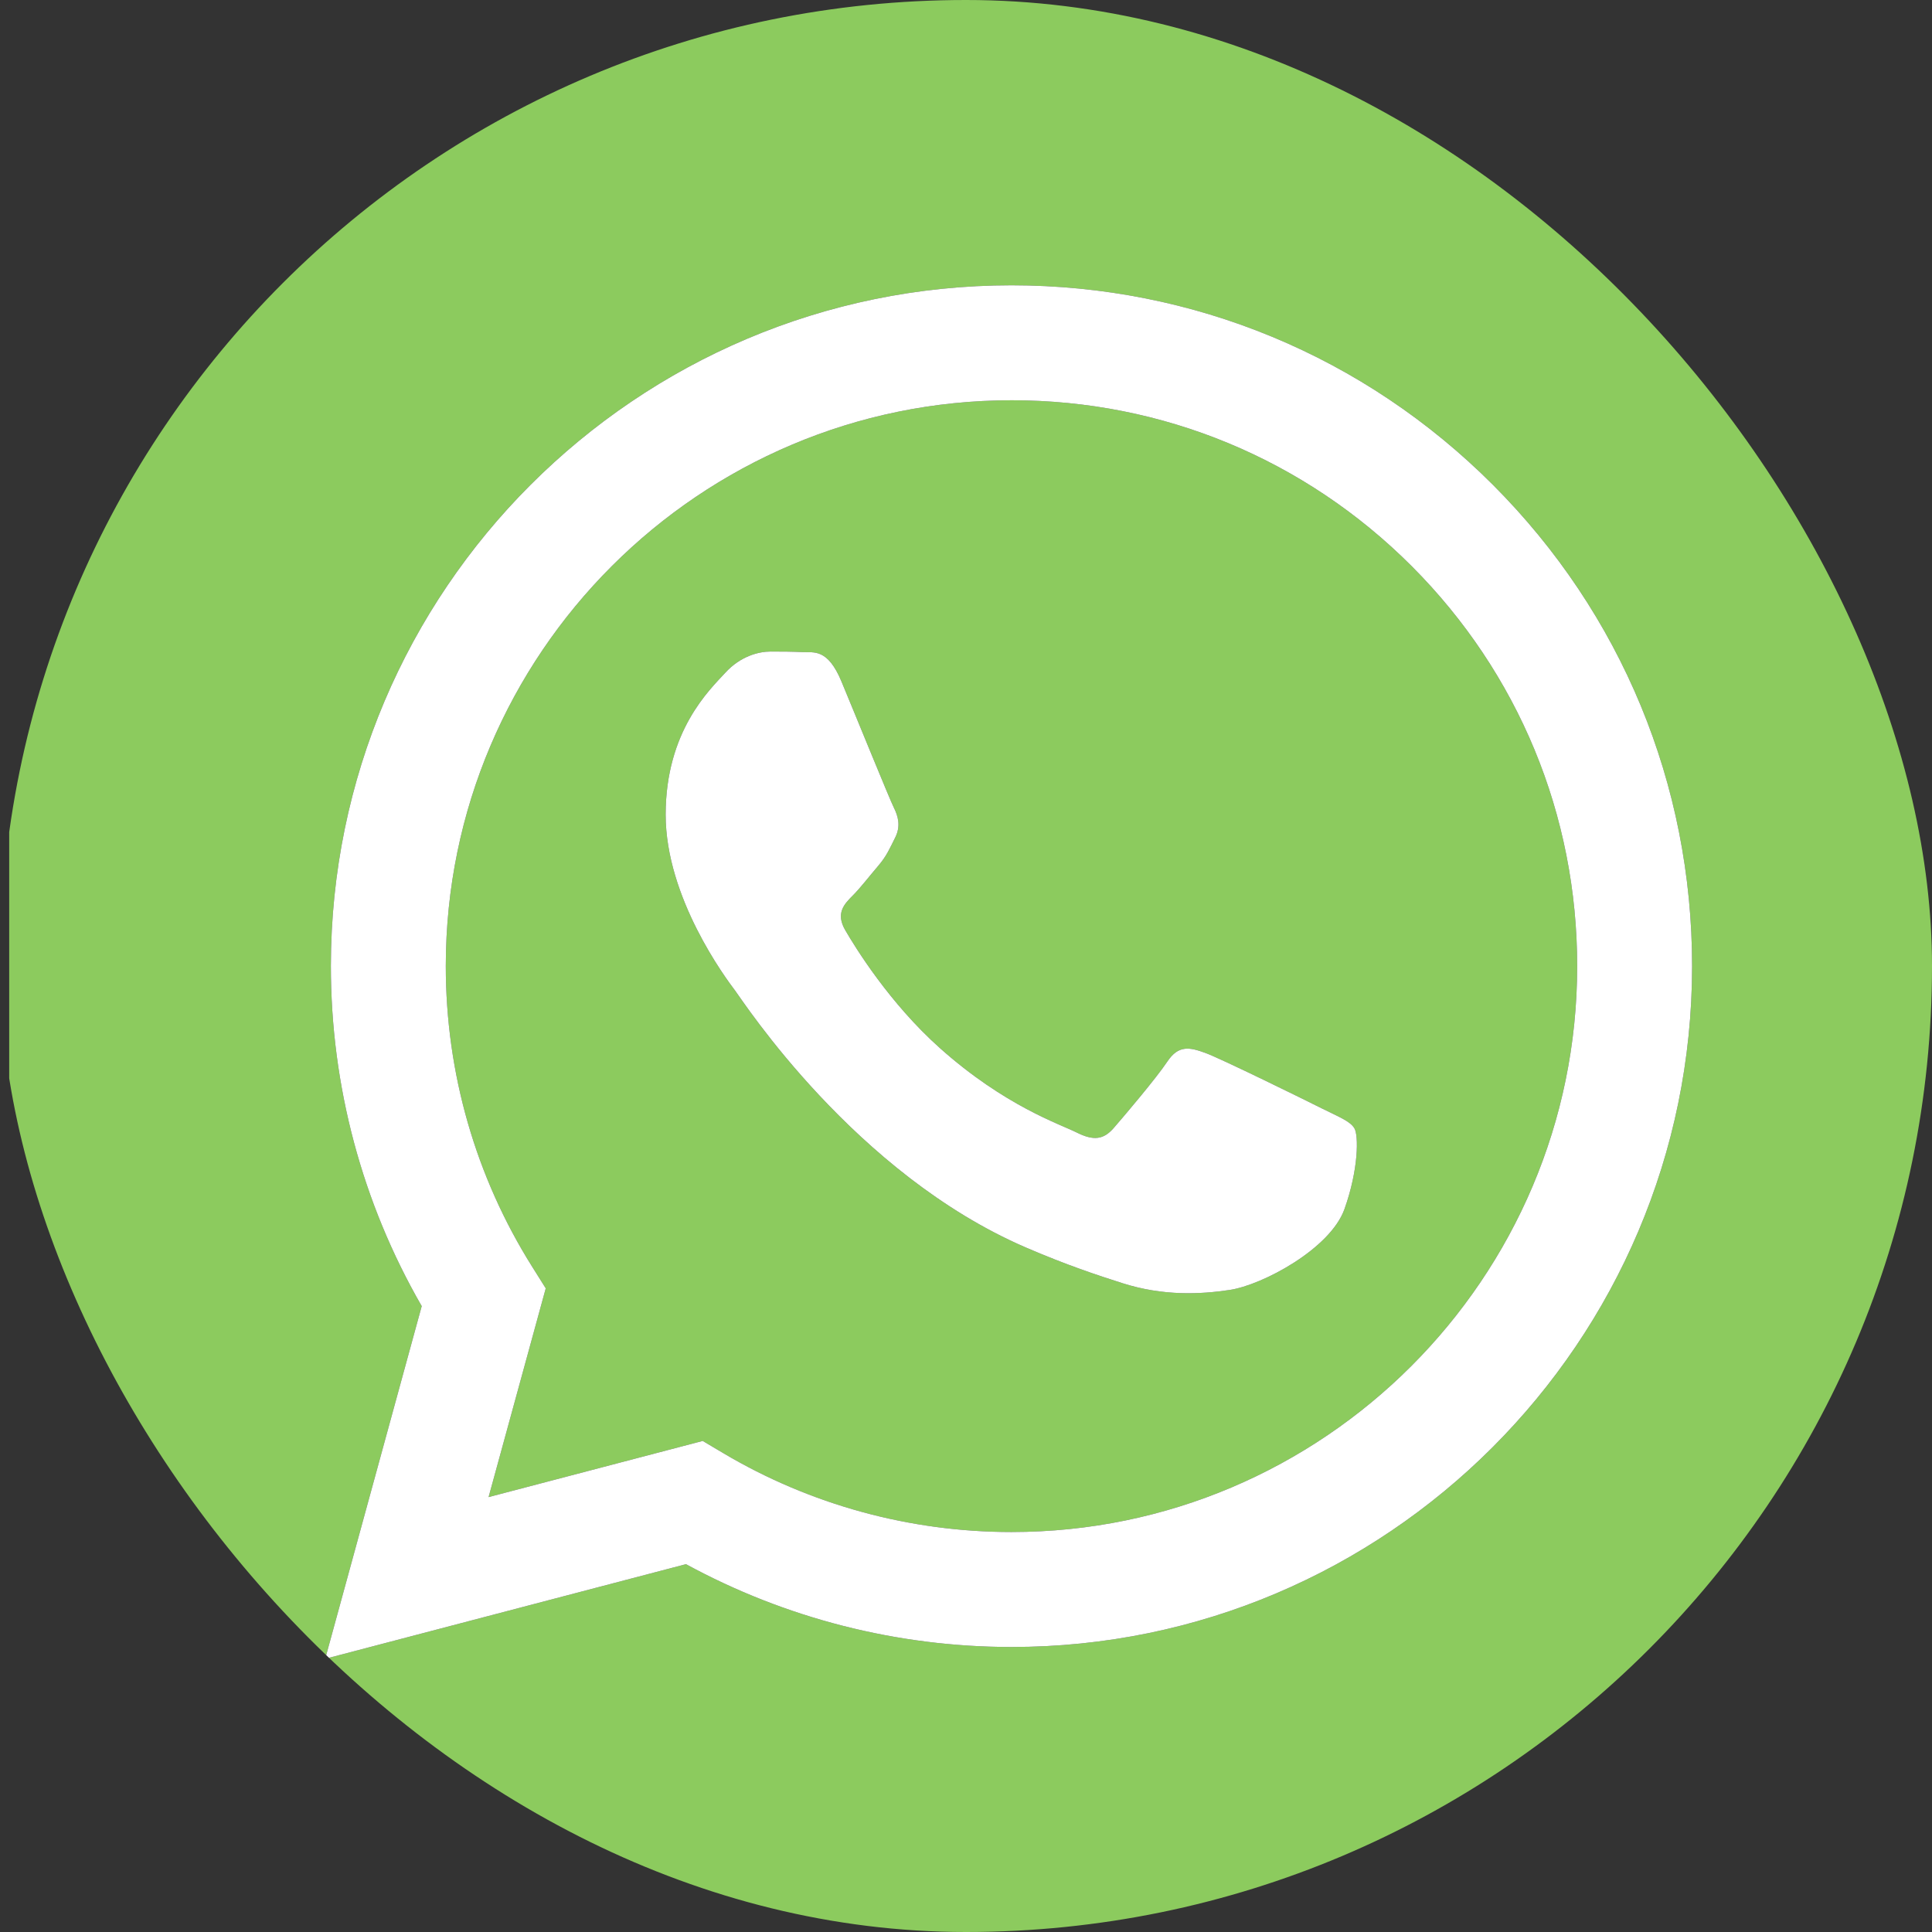 <?xml version="1.0" encoding="UTF-8"?> <svg xmlns="http://www.w3.org/2000/svg" width="46" height="46" viewBox="0 0 46 46" fill="none"><rect x="0" y="0" width="46" height="46" fill="#333333" stroke="none"/> <g clip-path="url(#clip0_10_60)"> <path fill-rule="evenodd" clip-rule="evenodd" d="M40.851 0C43.972 0 46.506 2.534 46.506 5.655V40.632C46.506 43.753 43.972 46.288 40.851 46.288H5.874C2.753 46.288 0.219 43.753 0.219 40.632V5.655C0.219 2.534 2.753 0 5.874 0L40.851 0ZM35.547 11.545C32.487 8.482 28.418 6.794 24.083 6.793C15.151 6.793 7.882 14.062 7.878 22.996C7.877 25.852 8.623 28.64 10.041 31.098L7.743 39.495L16.333 37.242C18.7 38.532 21.365 39.213 24.077 39.214H24.084C33.015 39.214 40.285 31.944 40.288 23.009C40.29 18.679 38.606 14.608 35.547 11.545ZM24.083 36.477H24.078C21.661 36.476 19.291 35.827 17.223 34.6L16.731 34.308L11.633 35.645L12.994 30.675L12.674 30.165C11.325 28.021 10.613 25.542 10.614 22.997C10.617 15.571 16.66 9.53 24.089 9.53C27.686 9.531 31.068 10.934 33.611 13.479C36.154 16.025 37.554 19.409 37.552 23.008C37.549 30.435 31.507 36.477 24.083 36.477ZM31.471 26.39C31.067 26.187 29.076 25.208 28.705 25.072C28.334 24.937 28.064 24.87 27.794 25.275C27.524 25.68 26.748 26.592 26.512 26.863C26.275 27.133 26.039 27.167 25.634 26.964C25.229 26.761 23.925 26.334 22.378 24.954C21.175 23.881 20.362 22.555 20.126 22.149C19.89 21.744 20.101 21.525 20.303 21.323C20.485 21.142 20.708 20.85 20.911 20.614C21.113 20.377 21.18 20.208 21.316 19.938C21.451 19.668 21.383 19.431 21.282 19.229C21.18 19.026 20.371 17.033 20.033 16.222C19.705 15.433 19.371 15.54 19.122 15.527C18.886 15.515 18.616 15.513 18.346 15.513C18.076 15.513 17.638 15.614 17.267 16.02C16.895 16.425 15.849 17.405 15.849 19.397C15.849 21.379 17.283 23.293 17.499 23.581L17.503 23.586C17.705 23.856 20.358 27.946 24.42 29.7C25.386 30.117 26.14 30.366 26.728 30.553C27.698 30.861 28.581 30.818 29.278 30.713C30.056 30.597 31.674 29.734 32.011 28.788C32.349 27.842 32.349 27.031 32.247 26.863C32.146 26.694 31.876 26.592 31.471 26.39Z" fill="#8CCB5E"></path> <path fill-rule="evenodd" clip-rule="evenodd" d="M35.547 11.545C32.487 8.482 28.418 6.794 24.083 6.793C15.151 6.793 7.882 14.062 7.878 22.996C7.877 25.852 8.623 28.64 10.041 31.098L7.743 39.495L16.333 37.242C18.7 38.532 21.365 39.213 24.077 39.214H24.084C33.015 39.214 40.285 31.944 40.288 23.009C40.29 18.679 38.606 14.608 35.547 11.545ZM24.078 36.477H24.083C31.507 36.477 37.549 30.435 37.552 23.008C37.554 19.409 36.154 16.025 33.611 13.479C31.068 10.934 27.686 9.531 24.089 9.53C16.66 9.53 10.617 15.571 10.614 22.997C10.613 25.542 11.325 28.021 12.674 30.165L12.994 30.675L11.633 35.645L16.731 34.308L17.223 34.6C19.291 35.827 21.661 36.476 24.078 36.477Z" fill="white"></path> <path d="M31.471 26.39C31.067 26.187 29.076 25.208 28.705 25.072C28.334 24.937 28.064 24.87 27.794 25.275C27.524 25.68 26.748 26.592 26.512 26.863C26.275 27.133 26.039 27.167 25.634 26.964C25.229 26.761 23.925 26.334 22.378 24.954C21.175 23.881 20.362 22.555 20.126 22.149C19.89 21.744 20.101 21.525 20.303 21.323C20.485 21.142 20.708 20.85 20.911 20.614C21.113 20.377 21.18 20.208 21.316 19.938C21.451 19.668 21.383 19.431 21.282 19.229C21.18 19.026 20.371 17.033 20.033 16.222C19.705 15.433 19.371 15.54 19.122 15.527C18.886 15.515 18.616 15.513 18.346 15.513C18.076 15.513 17.638 15.614 17.267 16.02C16.895 16.425 15.849 17.405 15.849 19.397C15.849 21.379 17.283 23.293 17.499 23.581L17.503 23.586C17.705 23.856 20.358 27.946 24.42 29.7C25.386 30.117 26.14 30.366 26.728 30.553C27.698 30.861 28.581 30.818 29.278 30.713C30.056 30.597 31.674 29.734 32.011 28.788C32.349 27.842 32.349 27.031 32.247 26.863C32.146 26.694 31.876 26.592 31.471 26.39Z" fill="white"></path> </g> <defs> <clipPath id="clip0_10_60"> <rect width="46" height="46" rx="23" fill="white"></rect> </clipPath> </defs> </svg> 